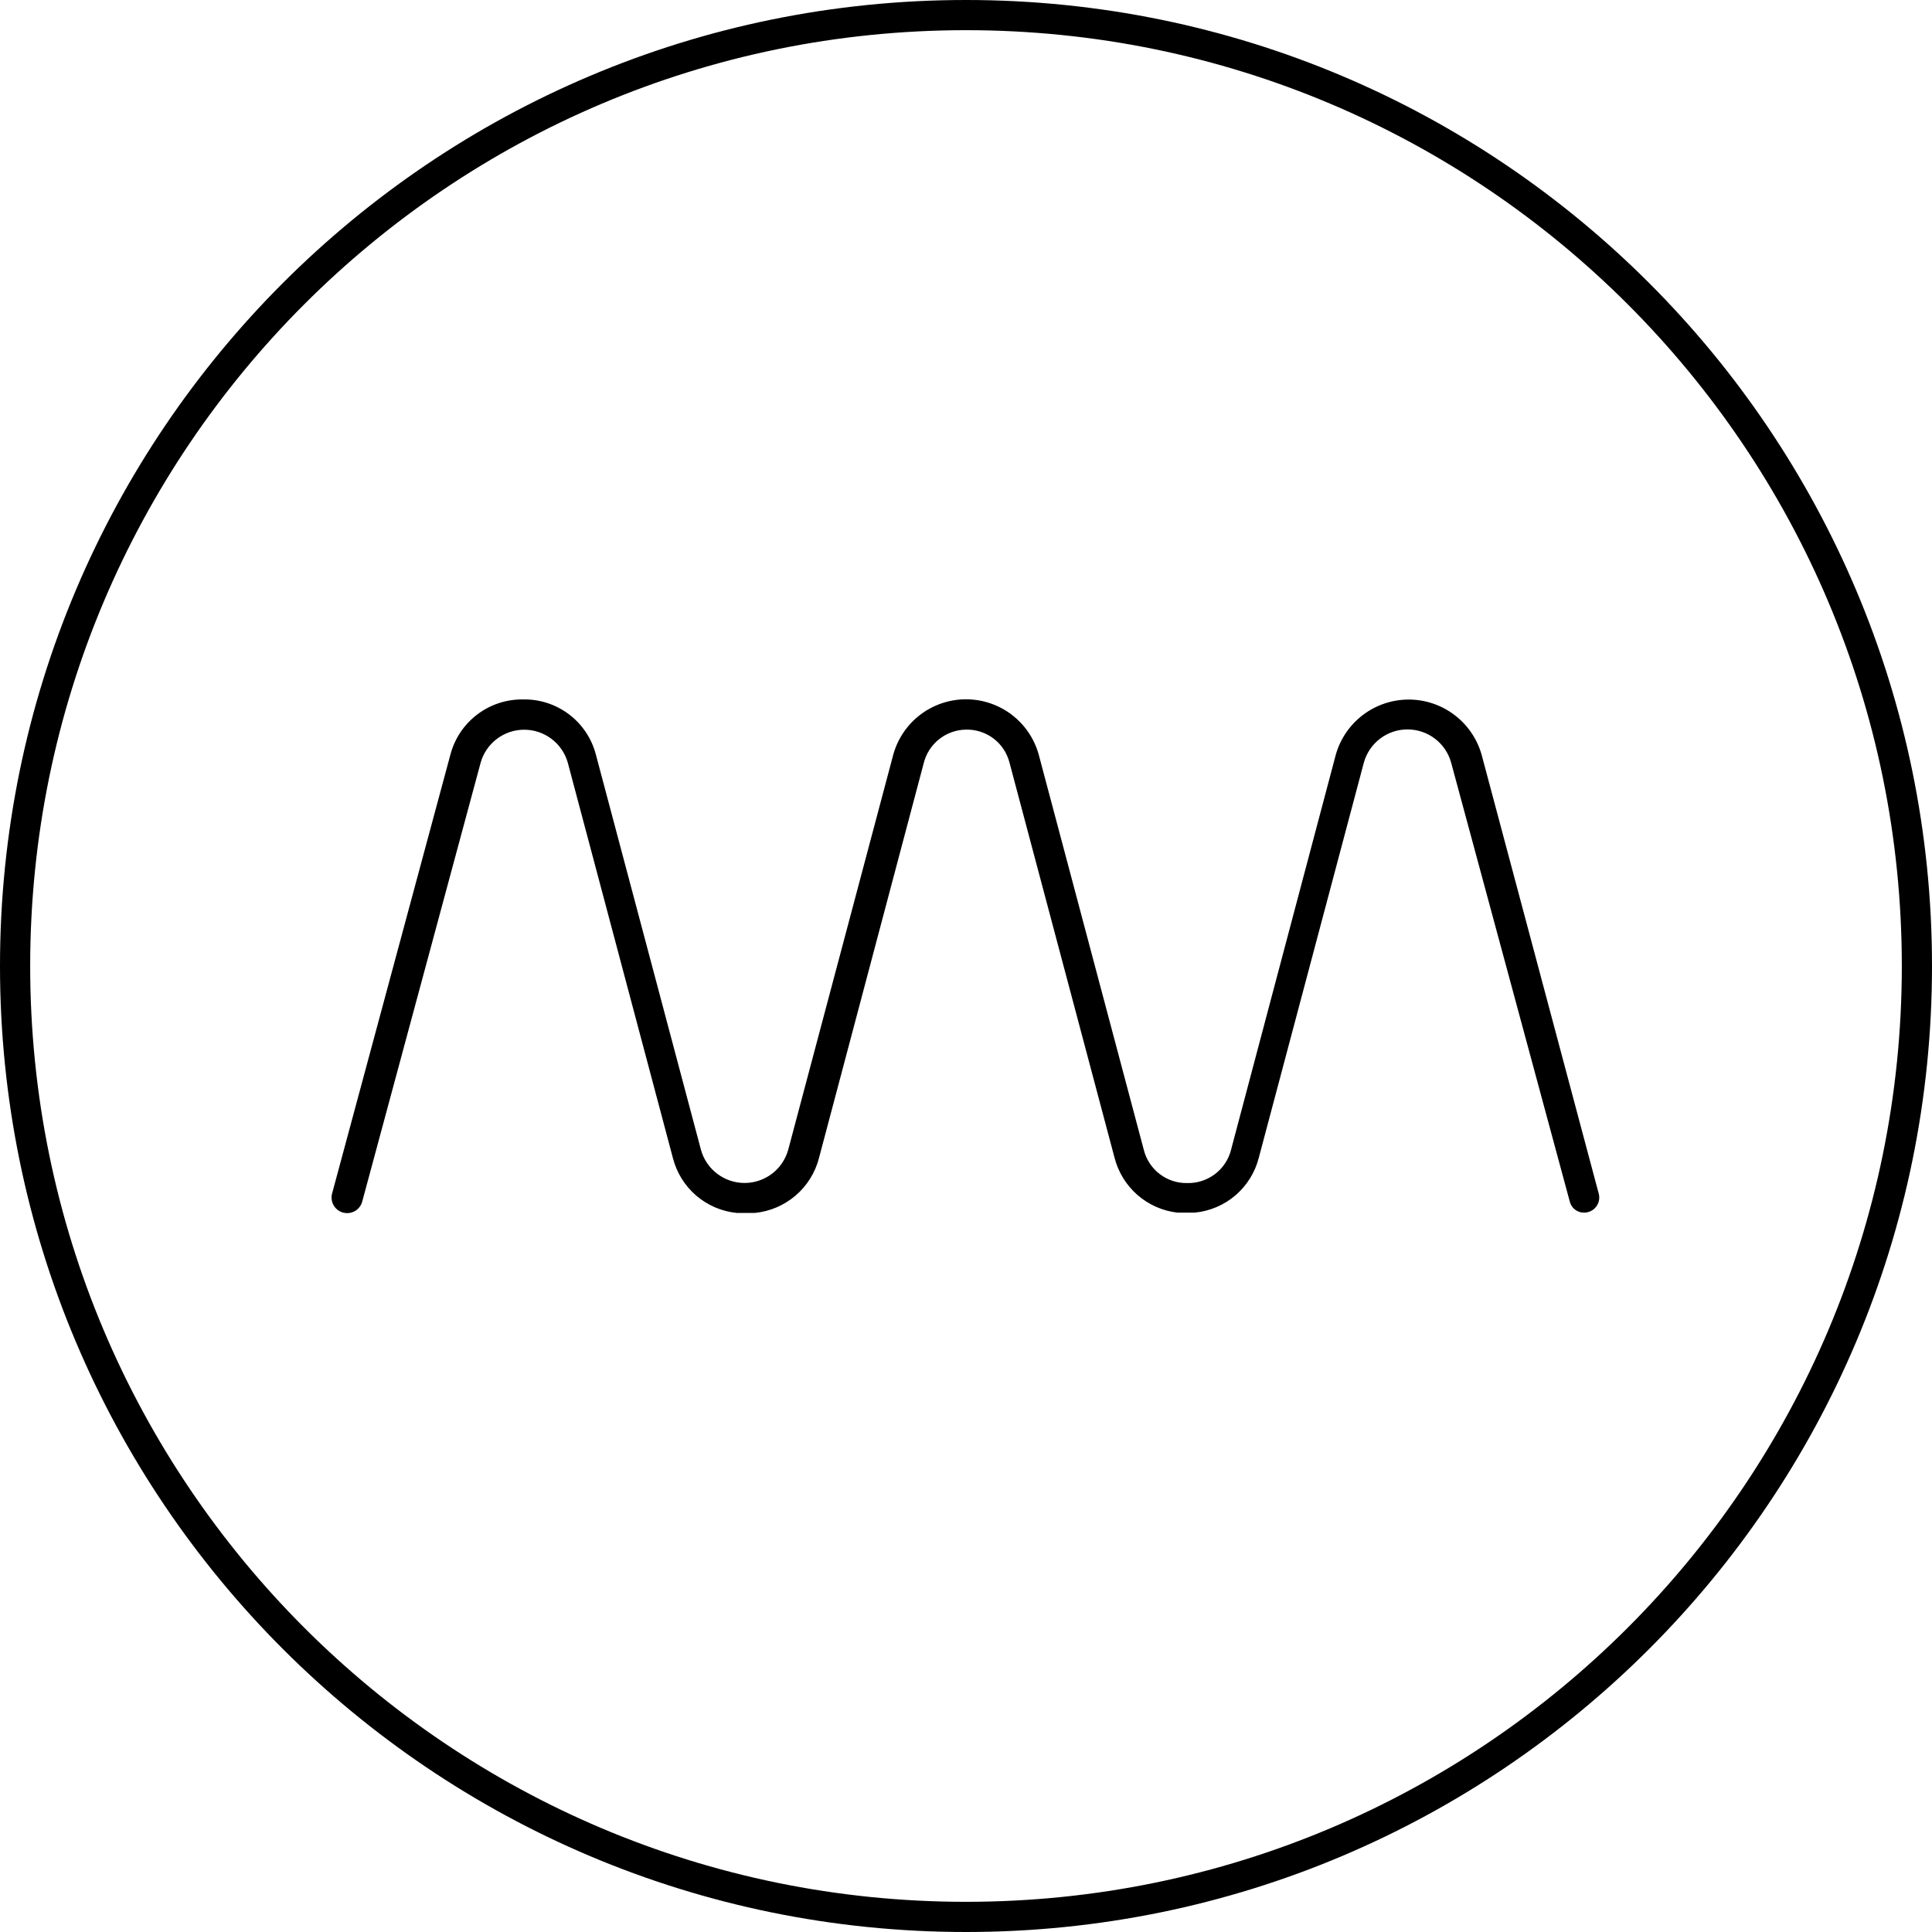 <?xml version="1.0" encoding="UTF-8"?> <svg xmlns="http://www.w3.org/2000/svg" width="66" height="66" viewBox="0 0 66 66" fill="none"> <g clip-path="url(#clip0_36_295)"> <path d="M50.614 25.781C50.46 25.239 50.134 24.762 49.684 24.422C49.235 24.082 48.687 23.898 48.123 23.898C47.56 23.898 47.012 24.082 46.562 24.422C46.113 24.762 45.786 25.239 45.633 25.781L42.054 39.28C41.971 39.611 41.777 39.903 41.505 40.109C41.233 40.315 40.9 40.423 40.559 40.415C40.22 40.422 39.888 40.314 39.618 40.108C39.348 39.902 39.156 39.61 39.074 39.28L35.485 25.781C35.335 25.237 35.011 24.758 34.562 24.416C34.113 24.074 33.564 23.889 33 23.889C32.436 23.889 31.887 24.074 31.438 24.416C30.989 24.758 30.665 25.237 30.515 25.781L26.926 39.28C26.835 39.606 26.64 39.893 26.372 40.097C26.102 40.301 25.774 40.412 25.436 40.412C25.098 40.412 24.769 40.301 24.5 40.097C24.231 39.893 24.036 39.606 23.946 39.28L20.357 25.781C20.215 25.233 19.893 24.748 19.442 24.406C18.991 24.063 18.438 23.883 17.872 23.894C17.306 23.885 16.753 24.066 16.303 24.408C15.852 24.75 15.529 25.234 15.386 25.781L11.344 40.776C11.326 40.843 11.322 40.914 11.332 40.983C11.341 41.052 11.365 41.119 11.4 41.179C11.435 41.24 11.482 41.292 11.538 41.335C11.594 41.377 11.658 41.408 11.725 41.425C11.793 41.443 11.864 41.447 11.933 41.437C12.002 41.428 12.069 41.404 12.129 41.369C12.19 41.334 12.242 41.287 12.284 41.231C12.327 41.175 12.357 41.111 12.375 41.044L16.418 26.06C16.508 25.734 16.703 25.447 16.972 25.243C17.241 25.038 17.57 24.928 17.908 24.928C18.246 24.928 18.574 25.038 18.843 25.243C19.112 25.447 19.307 25.734 19.398 26.06L22.987 39.559C23.114 40.058 23.392 40.507 23.783 40.843C24.174 41.179 24.66 41.386 25.173 41.436H25.781C26.296 41.386 26.783 41.18 27.176 40.844C27.569 40.508 27.849 40.059 27.978 39.559L31.556 26.07C31.636 25.746 31.821 25.458 32.083 25.251C32.344 25.044 32.667 24.929 33 24.925C33.338 24.917 33.669 25.024 33.939 25.228C34.209 25.432 34.401 25.722 34.485 26.049L38.074 39.548C38.2 40.041 38.472 40.485 38.855 40.82C39.238 41.155 39.714 41.366 40.219 41.425H40.817C41.33 41.375 41.816 41.168 42.207 40.833C42.598 40.496 42.876 40.048 43.003 39.548L46.592 26.049C46.683 25.724 46.877 25.437 47.146 25.233C47.416 25.028 47.744 24.918 48.082 24.918C48.42 24.918 48.749 25.028 49.018 25.233C49.287 25.437 49.482 25.724 49.572 26.049L53.625 41.044C53.651 41.155 53.715 41.253 53.805 41.322C53.895 41.392 54.006 41.428 54.12 41.425C54.199 41.425 54.277 41.406 54.347 41.371C54.418 41.336 54.48 41.285 54.527 41.222C54.575 41.159 54.608 41.087 54.623 41.009C54.638 40.932 54.636 40.852 54.615 40.776L50.614 25.781Z" fill="black"></path> <path fill-rule="evenodd" clip-rule="evenodd" d="M33 64.969C50.656 64.969 64.969 50.656 64.969 33C64.969 15.344 50.656 1.031 33 1.031C15.344 1.031 1.031 15.344 1.031 33C1.031 50.656 15.344 64.969 33 64.969ZM33 66C51.225 66 66 51.225 66 33C66 14.775 51.225 0 33 0C14.775 0 0 14.775 0 33C0 51.225 14.775 66 33 66Z" fill="black"></path> </g> <defs> <clipPath id="clip0_36_295"> <rect width="66" height="66" fill="white"></rect> </clipPath> </defs> </svg> 